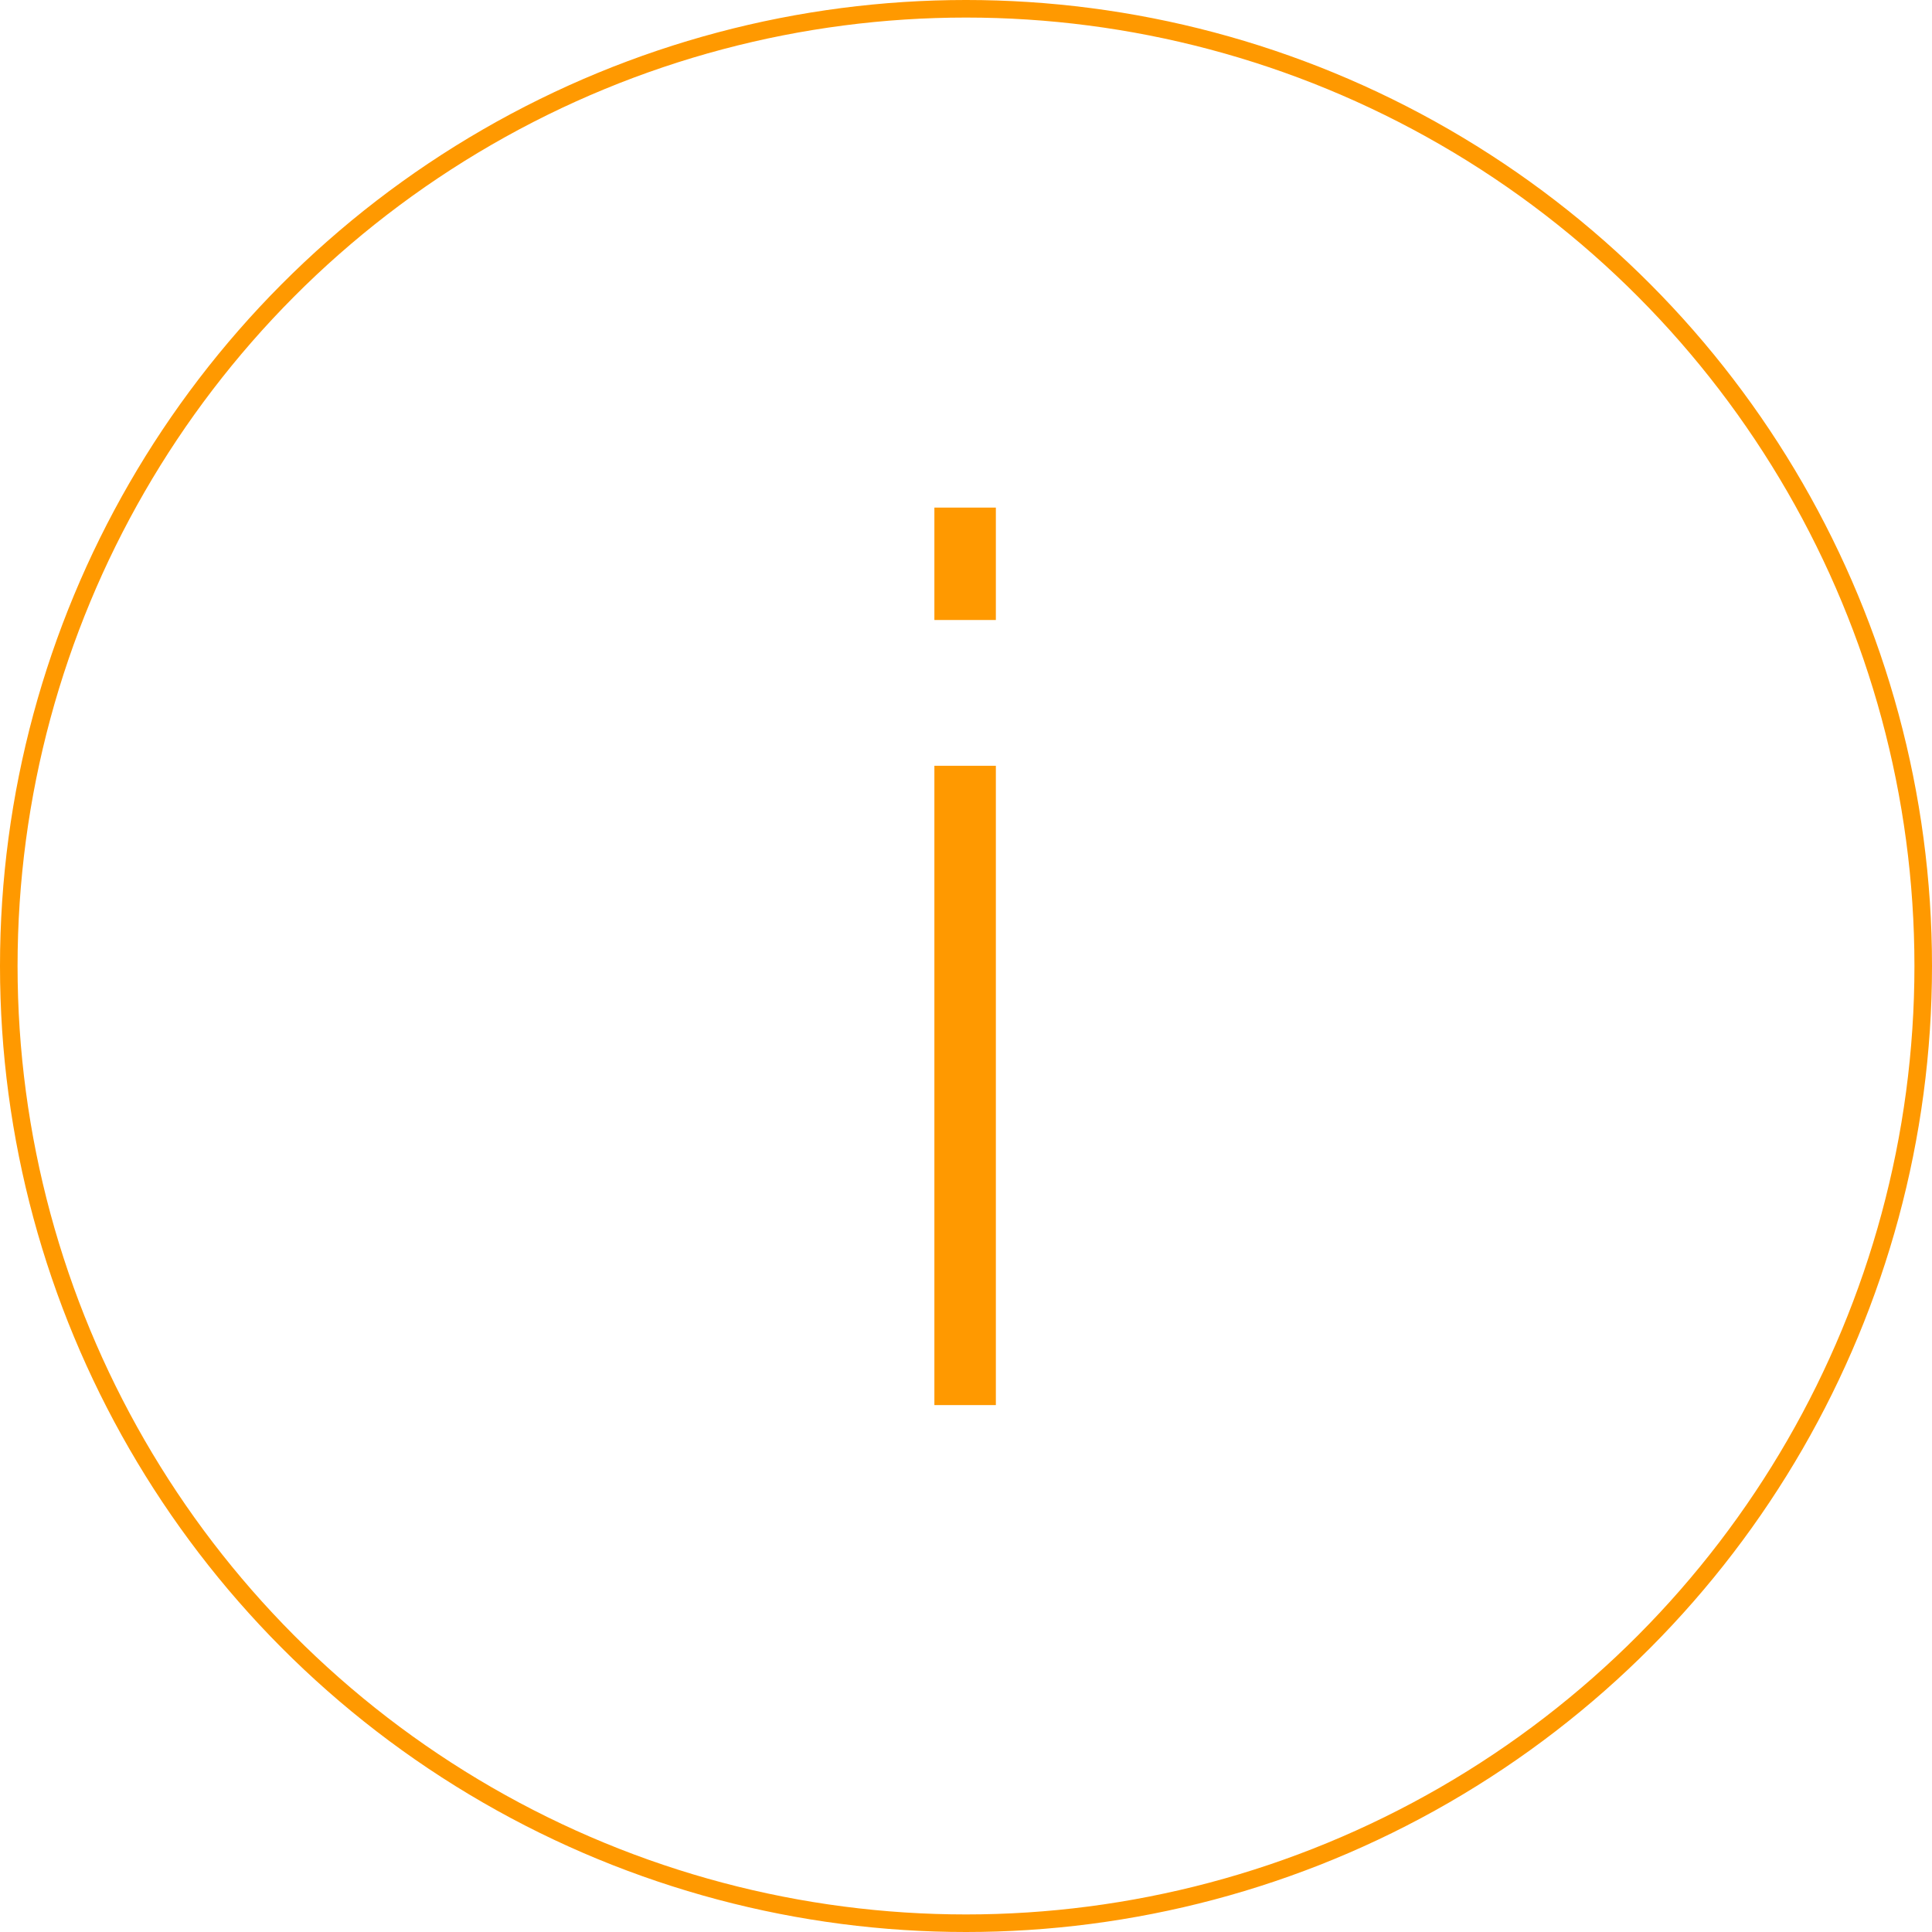 <svg xmlns="http://www.w3.org/2000/svg" xmlns:xlink="http://www.w3.org/1999/xlink" id="Layer_1" x="0px" y="0px" viewBox="0 0 110 110" style="enable-background:new 0 0 110 110;" xml:space="preserve">
<style type="text/css">
	.st0{fill:none;}
	.st1{fill:none;stroke:#FF9900;}
	.st2{enable-background:new    ;}
	.st3{fill:#FF9900;}
</style>
<g id="Groupe_139" transform="translate(123 -1133)">
	<g id="Ellipse_136" transform="translate(905 1400)">
		<circle class="st0" cx="-973" cy="-212" r="55"></circle>
		<circle class="st1" cx="-973" cy="-212" r="54.5"></circle>
	</g>
	<g class="st2">
		<path class="st3" d="M-69.8,1168.3v-6.4h3.5v6.4H-69.8z M-69.8,1213v-36.4h3.5v36.4H-69.8z"></path>
	</g>
</g>
</svg>